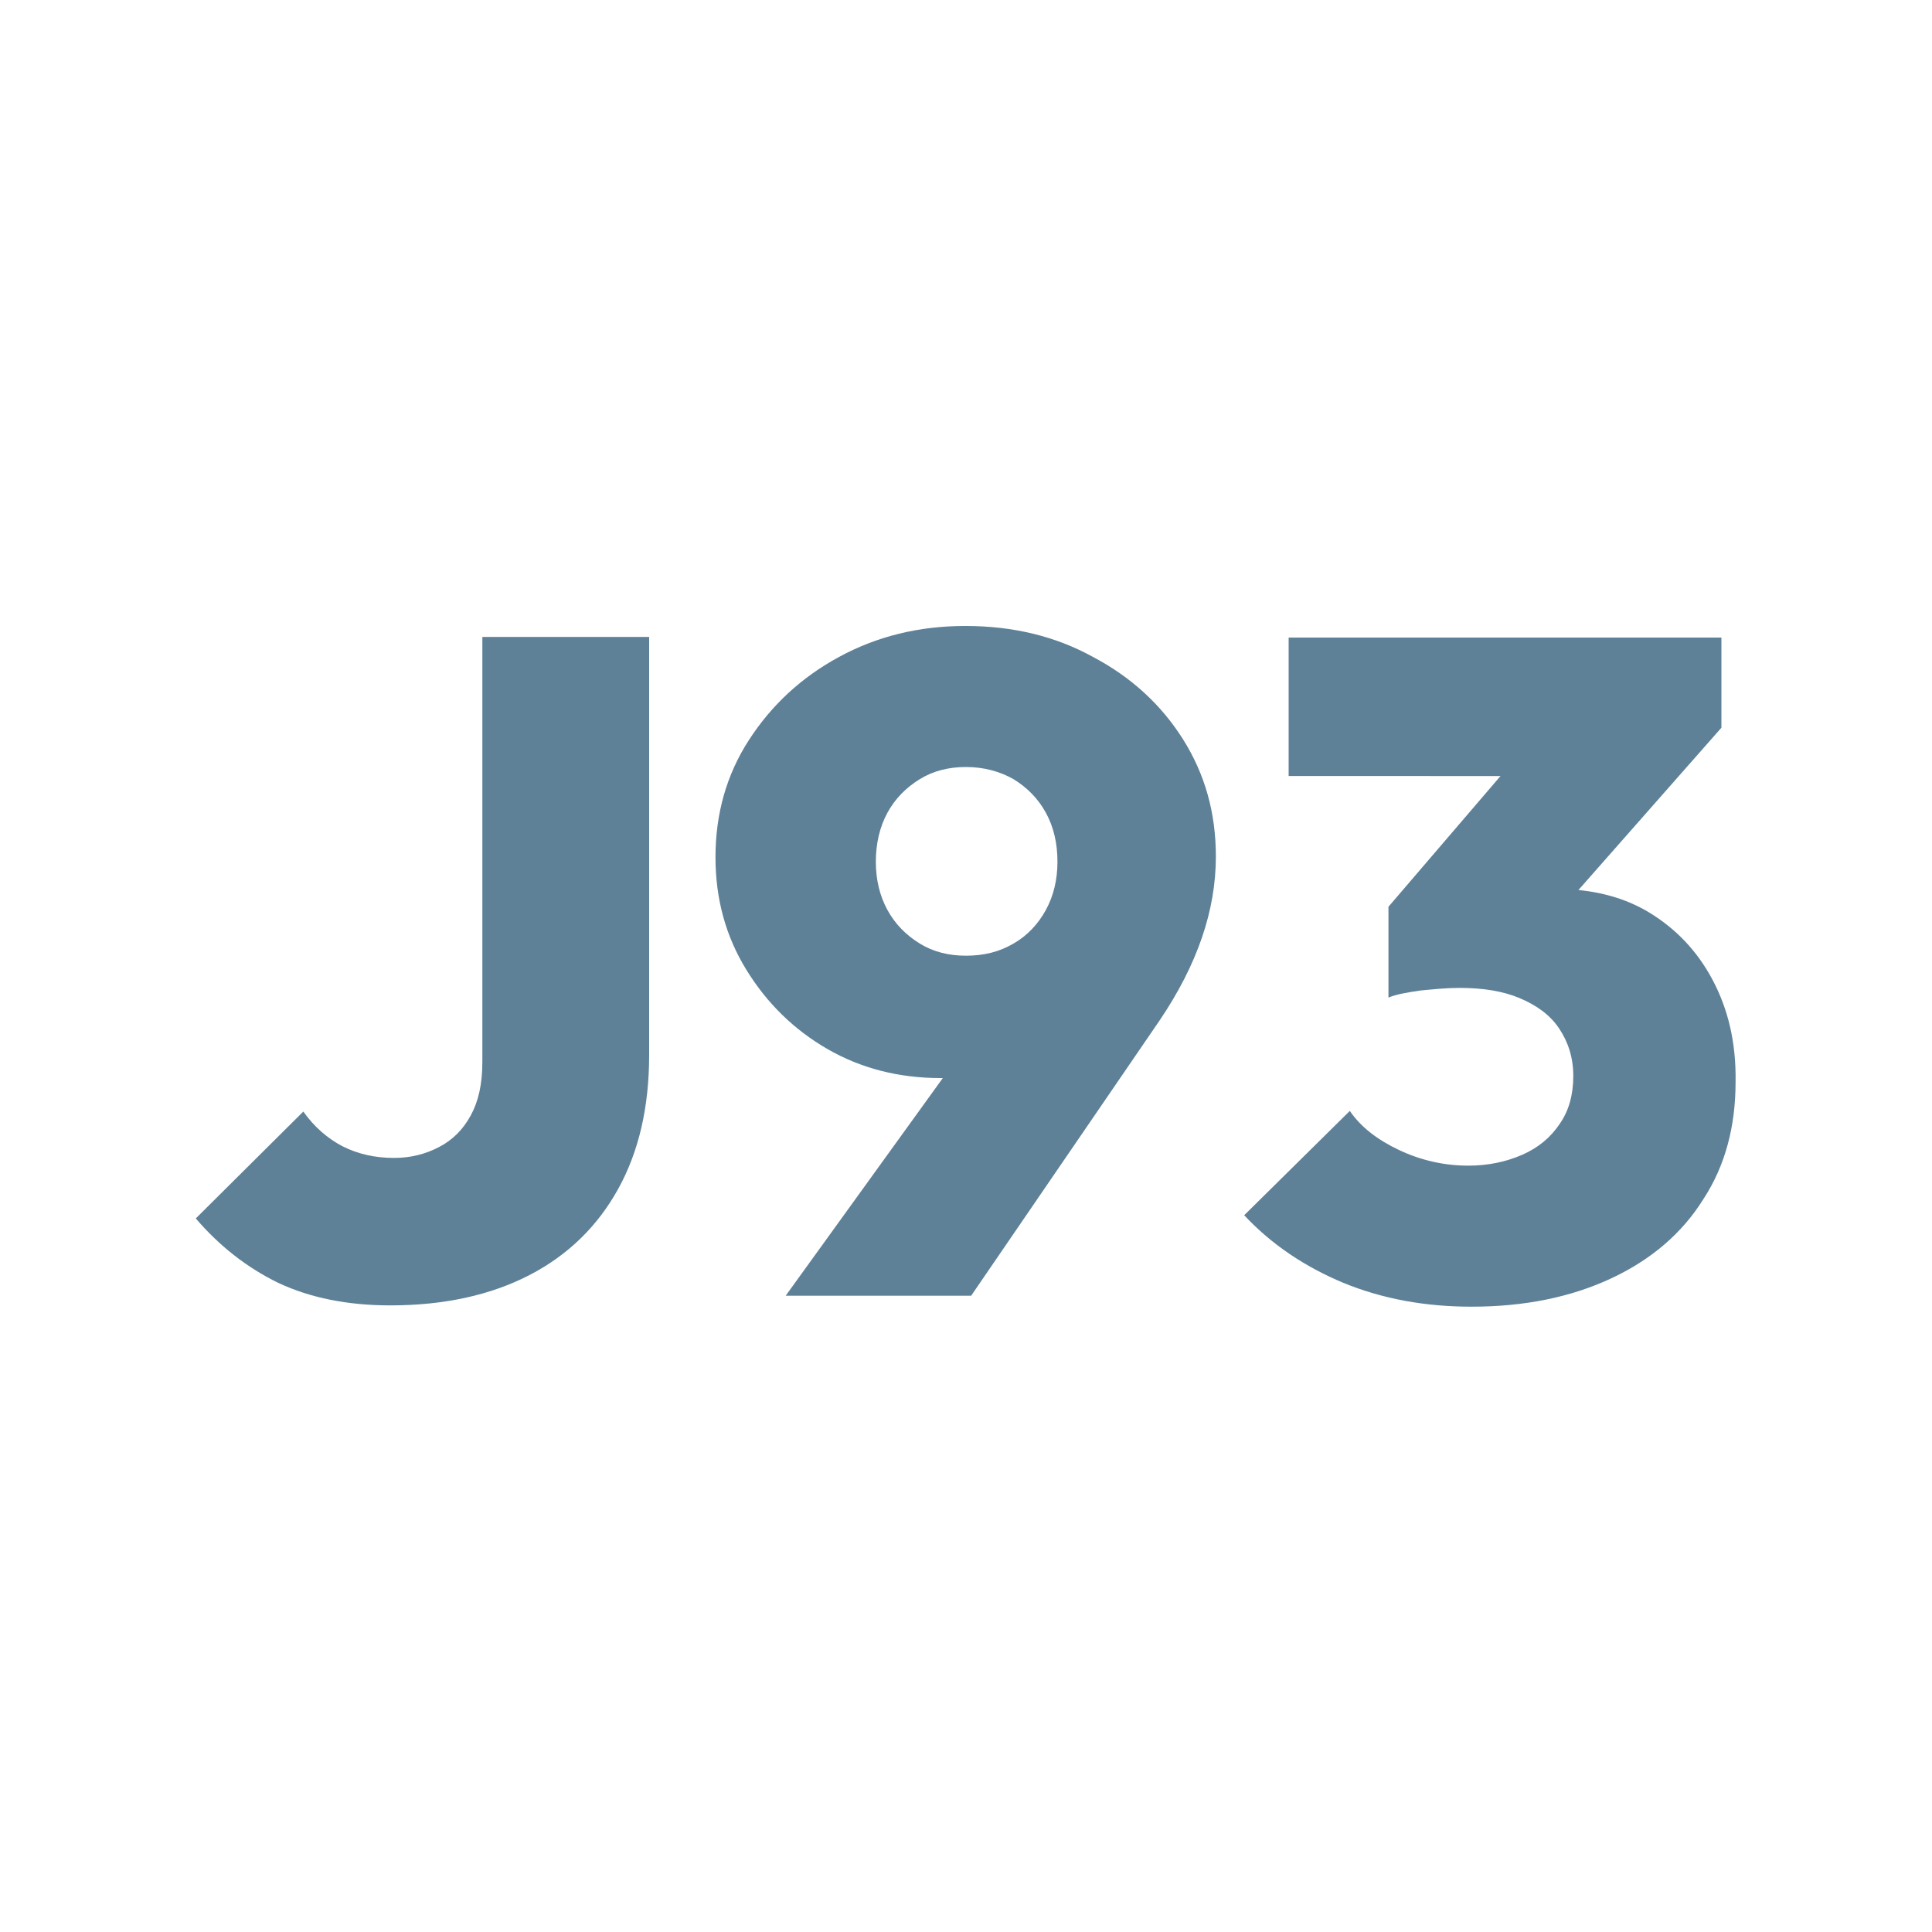 <?xml version="1.0" encoding="utf-8"?>
<!-- Generator: Adobe Illustrator 25.2.3, SVG Export Plug-In . SVG Version: 6.00 Build 0)  -->
<svg version="1.1" id="Layer_1" xmlns="http://www.w3.org/2000/svg" xmlns:xlink="http://www.w3.org/1999/xlink" x="0px" y="0px"
	 viewBox="0 0 300 300" style="enable-background:new 0 0 300 300;" xml:space="preserve">
<style type="text/css">
	.st0{fill:#FFFFFF;}
	.st1{fill:#5E8198;}
</style>
<rect class="st0" width="300" height="300"/>
<path class="st1" d="M75,98.9h25.8v64.9c0,8.1-1.6,15-4.8,20.8c-3.2,5.8-7.8,10.3-13.8,13.4c-6,3.1-13.2,4.7-21.6,4.7
	c-6.7,0-12.5-1.2-17.4-3.5c-4.9-2.4-9.1-5.7-12.8-10l16.7-16.6c1.7,2.4,3.8,4.2,6.1,5.4c2.4,1.2,5,1.8,8,1.8c2.6,0,4.9-0.6,7-1.7
	c2.1-1.1,3.7-2.7,4.9-4.9c1.2-2.2,1.8-4.9,1.8-8.3V98.9z M265.9,152.1c-2.4-4.5-5.7-7.9-9.8-10.4c-3.3-2-7-3.1-11-3.5l22.2-25.2v-14
	h-67.2v21.5H233l-17.4,20.3v14.1c1.2-0.5,2.9-0.8,5-1.1c2.1-0.2,4.1-0.4,6-0.4c3.7,0,6.8,0.5,9.4,1.6c2.6,1.1,4.7,2.6,6.1,4.7
	c1.4,2.1,2.2,4.5,2.2,7.4c0,2.9-0.7,5.4-2.1,7.4c-1.4,2.1-3.3,3.7-5.8,4.8c-2.5,1.1-5.3,1.7-8.4,1.7c-3.7,0-7.3-0.8-10.7-2.4
	c-3.4-1.6-6-3.6-7.7-6.1l-16.4,16.2c4.2,4.5,9.4,8,15.4,10.5c6.1,2.5,12.7,3.7,19.9,3.7c8.3,0,15.5-1.5,21.7-4.4
	c6.2-2.9,11-7,14.3-12.3c3.4-5.2,5-11.3,5-18.2C269.6,161.8,268.3,156.6,265.9,152.1z M183.7,114.8c3.4,5.4,5.1,11.4,5.1,18.2
	c0,8.4-2.9,16.8-8.7,25.4l-29.3,42.8H122l24.4-33.8c-0.1,0-0.2,0-0.4,0c-6.4,0-12.3-1.5-17.5-4.5c-5.2-3-9.4-7.1-12.6-12.3
	c-3.2-5.2-4.8-11-4.8-17.5c0-6.7,1.7-12.8,5.2-18.2c3.5-5.4,8.1-9.7,14-12.9c5.9-3.2,12.4-4.8,19.6-4.8c7.4,0,14,1.6,19.8,4.8
	C175.6,105.1,180.3,109.4,183.7,114.8z M150,148.4c2.8,0,5.2-0.6,7.4-1.9c2.1-1.2,3.8-3,5-5.2c1.2-2.2,1.8-4.7,1.8-7.5
	c0-2.9-0.6-5.4-1.8-7.6c-1.2-2.2-2.9-3.9-5-5.2c-2.1-1.2-4.6-1.9-7.4-1.9c-2.7,0-5.1,0.6-7.2,1.9c-2.1,1.3-3.8,3-5,5.2
	c-1.2,2.2-1.8,4.8-1.8,7.6c0,2.8,0.6,5.3,1.8,7.5c1.2,2.2,2.9,3.9,5,5.2C144.9,147.8,147.3,148.4,150,148.4z"/>
</svg>
